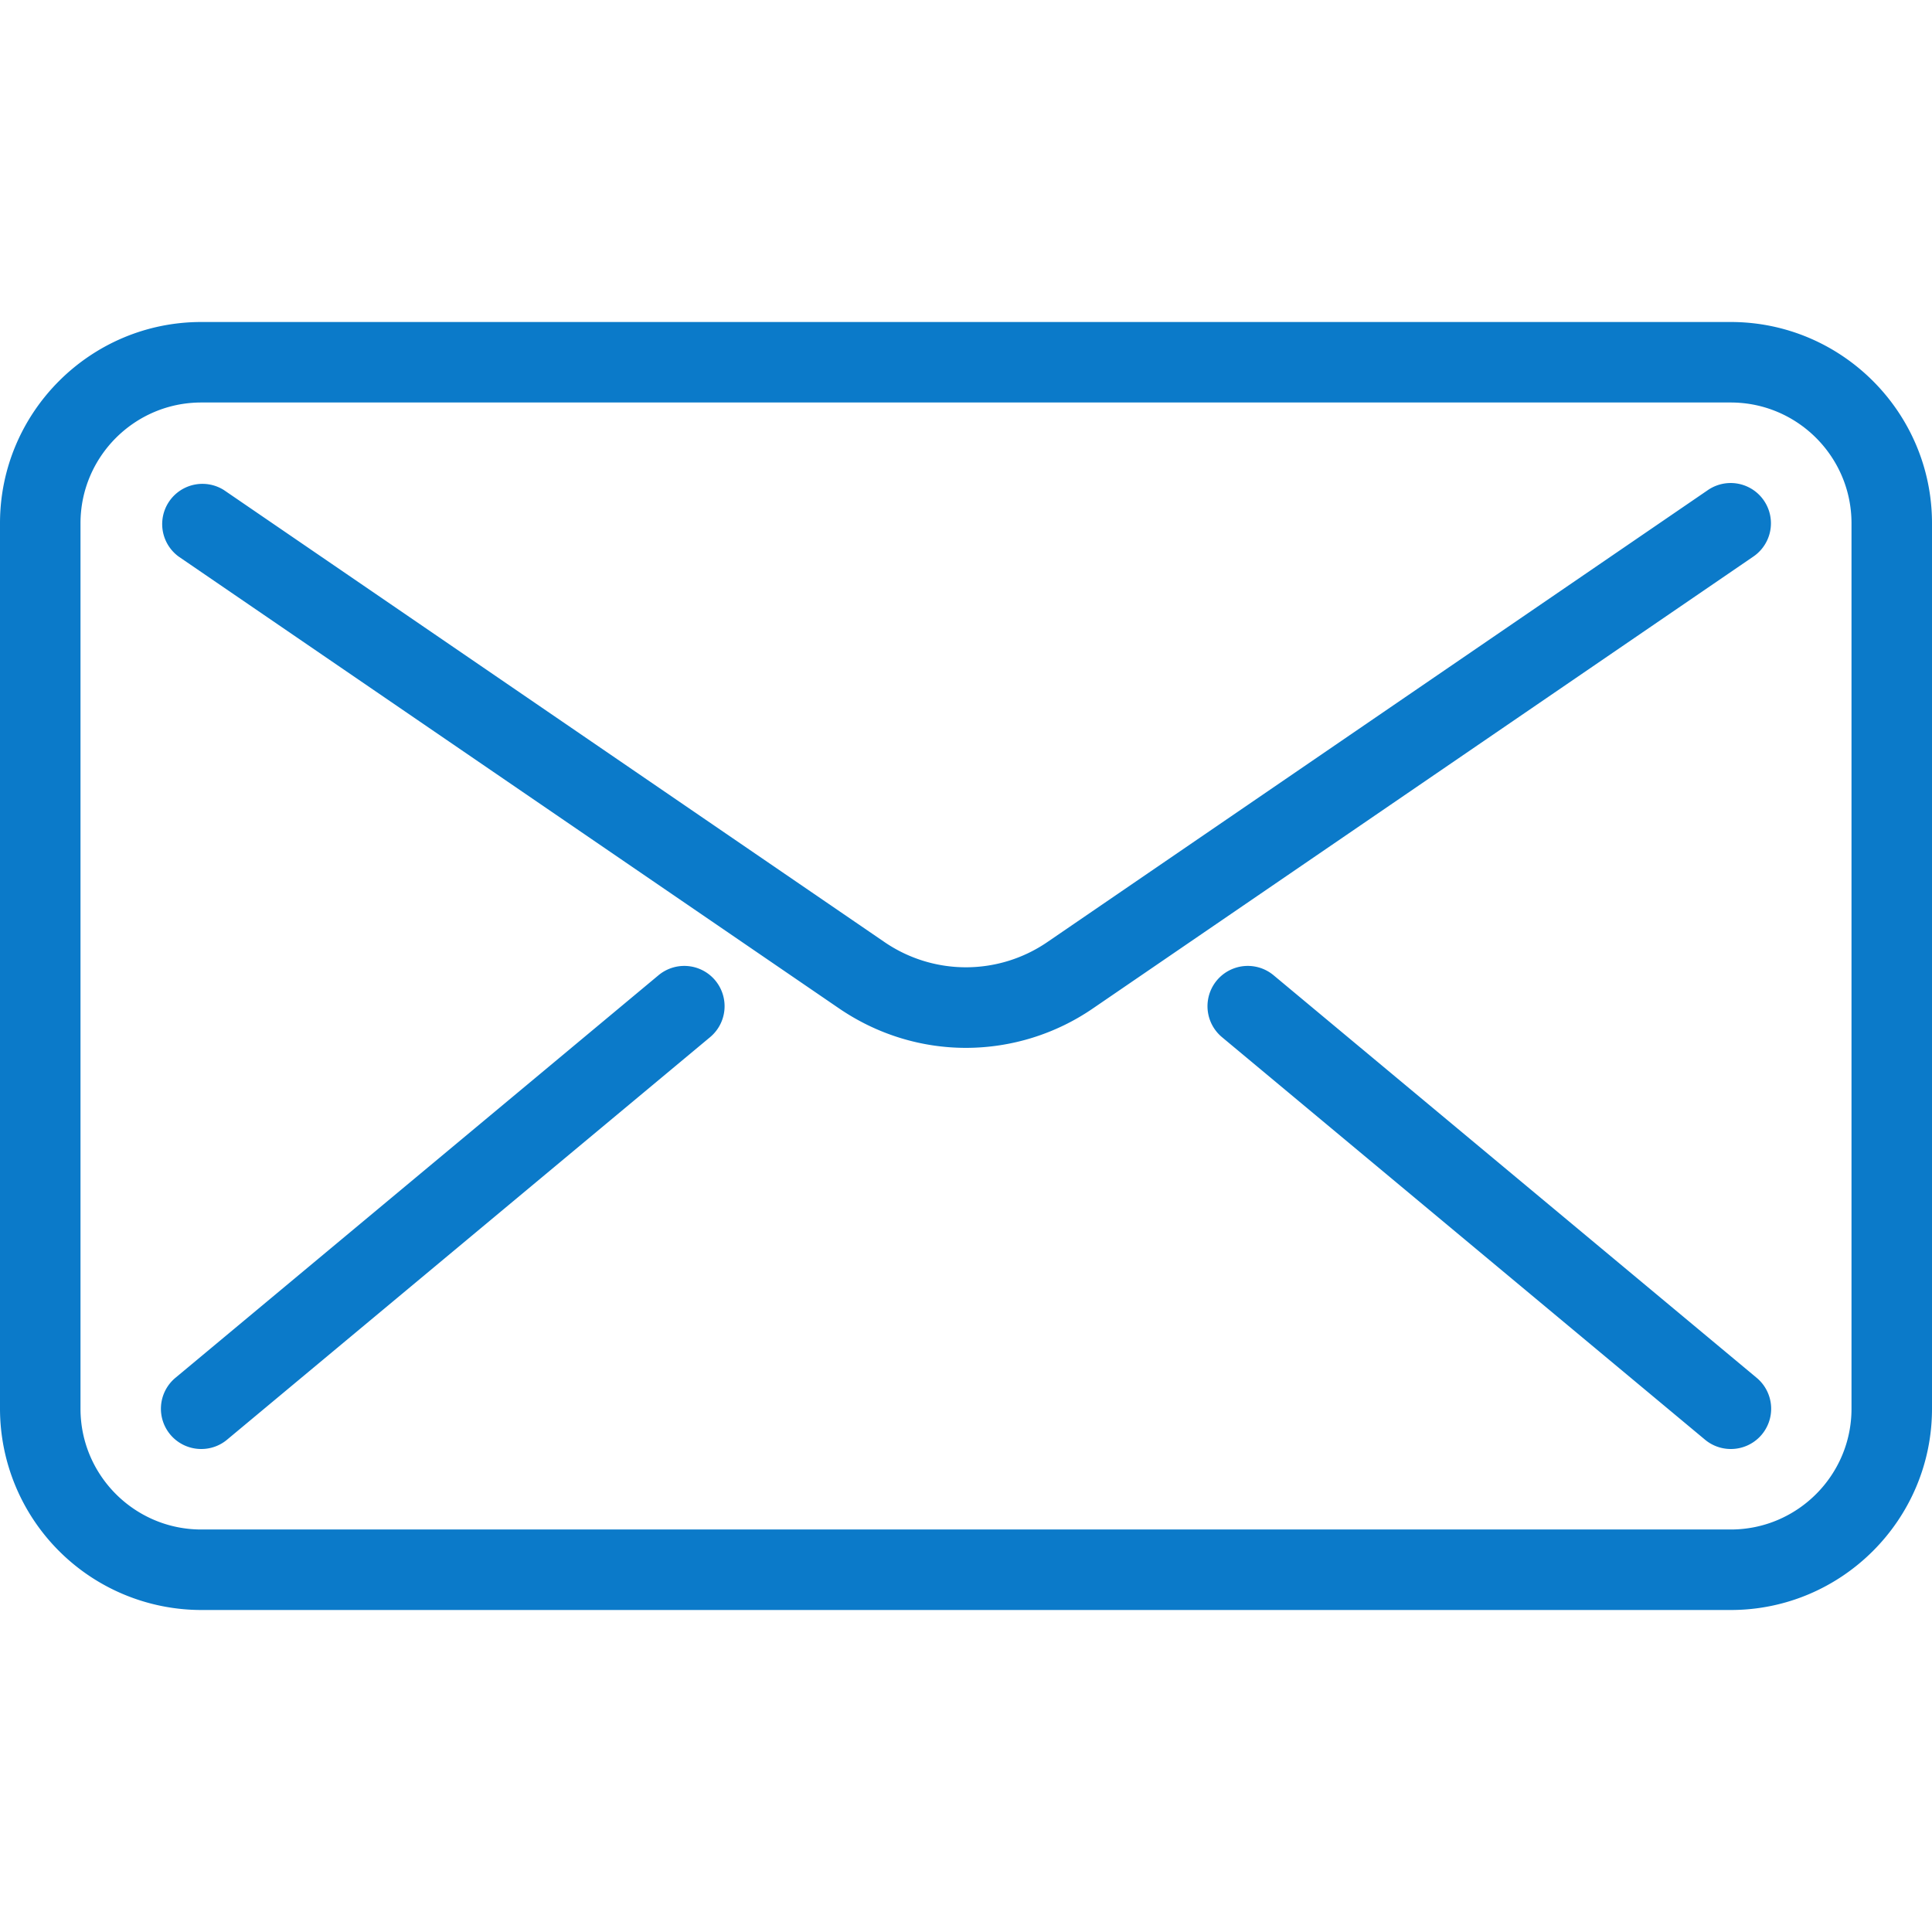 <svg width="24" height="24" fill="none" xmlns="http://www.w3.org/2000/svg"><path d="M21.5 20h-19A2.503 2.503 0 010 17.5v-11C0 5.122 1.122 4 2.5 4h19C22.878 4 24 5.122 24 6.5v11c0 1.378-1.122 2.5-2.5 2.5zM2.5 5C1.673 5 1 5.673 1 6.5v11c0 .827.673 1.5 1.5 1.5h19c.827 0 1.5-.673 1.5-1.5v-11c0-.827-.673-1.5-1.5-1.5h-19z" fill="#0B7AC9"/><path d="M12 13.017c-.55 0-1.101-.164-1.581-.493L2.218 6.913a.5.5 0 01.564-.825l8.2 5.611a1.79 1.79 0 002.034 0l8.2-5.611a.5.5 0 01.566.825l-8.201 5.611a2.792 2.792 0 01-1.581.493zM2.501 18a.5.5 0 01-.321-.885l6-5a.5.5 0 01.641.769l-6 5a.497.497 0 01-.32.116zM21.5 18a.499.499 0 01-.32-.116l-6-5a.5.5 0 01.641-.769l6 5A.5.5 0 0121.5 18z" fill="#0B7AC9"/></svg>